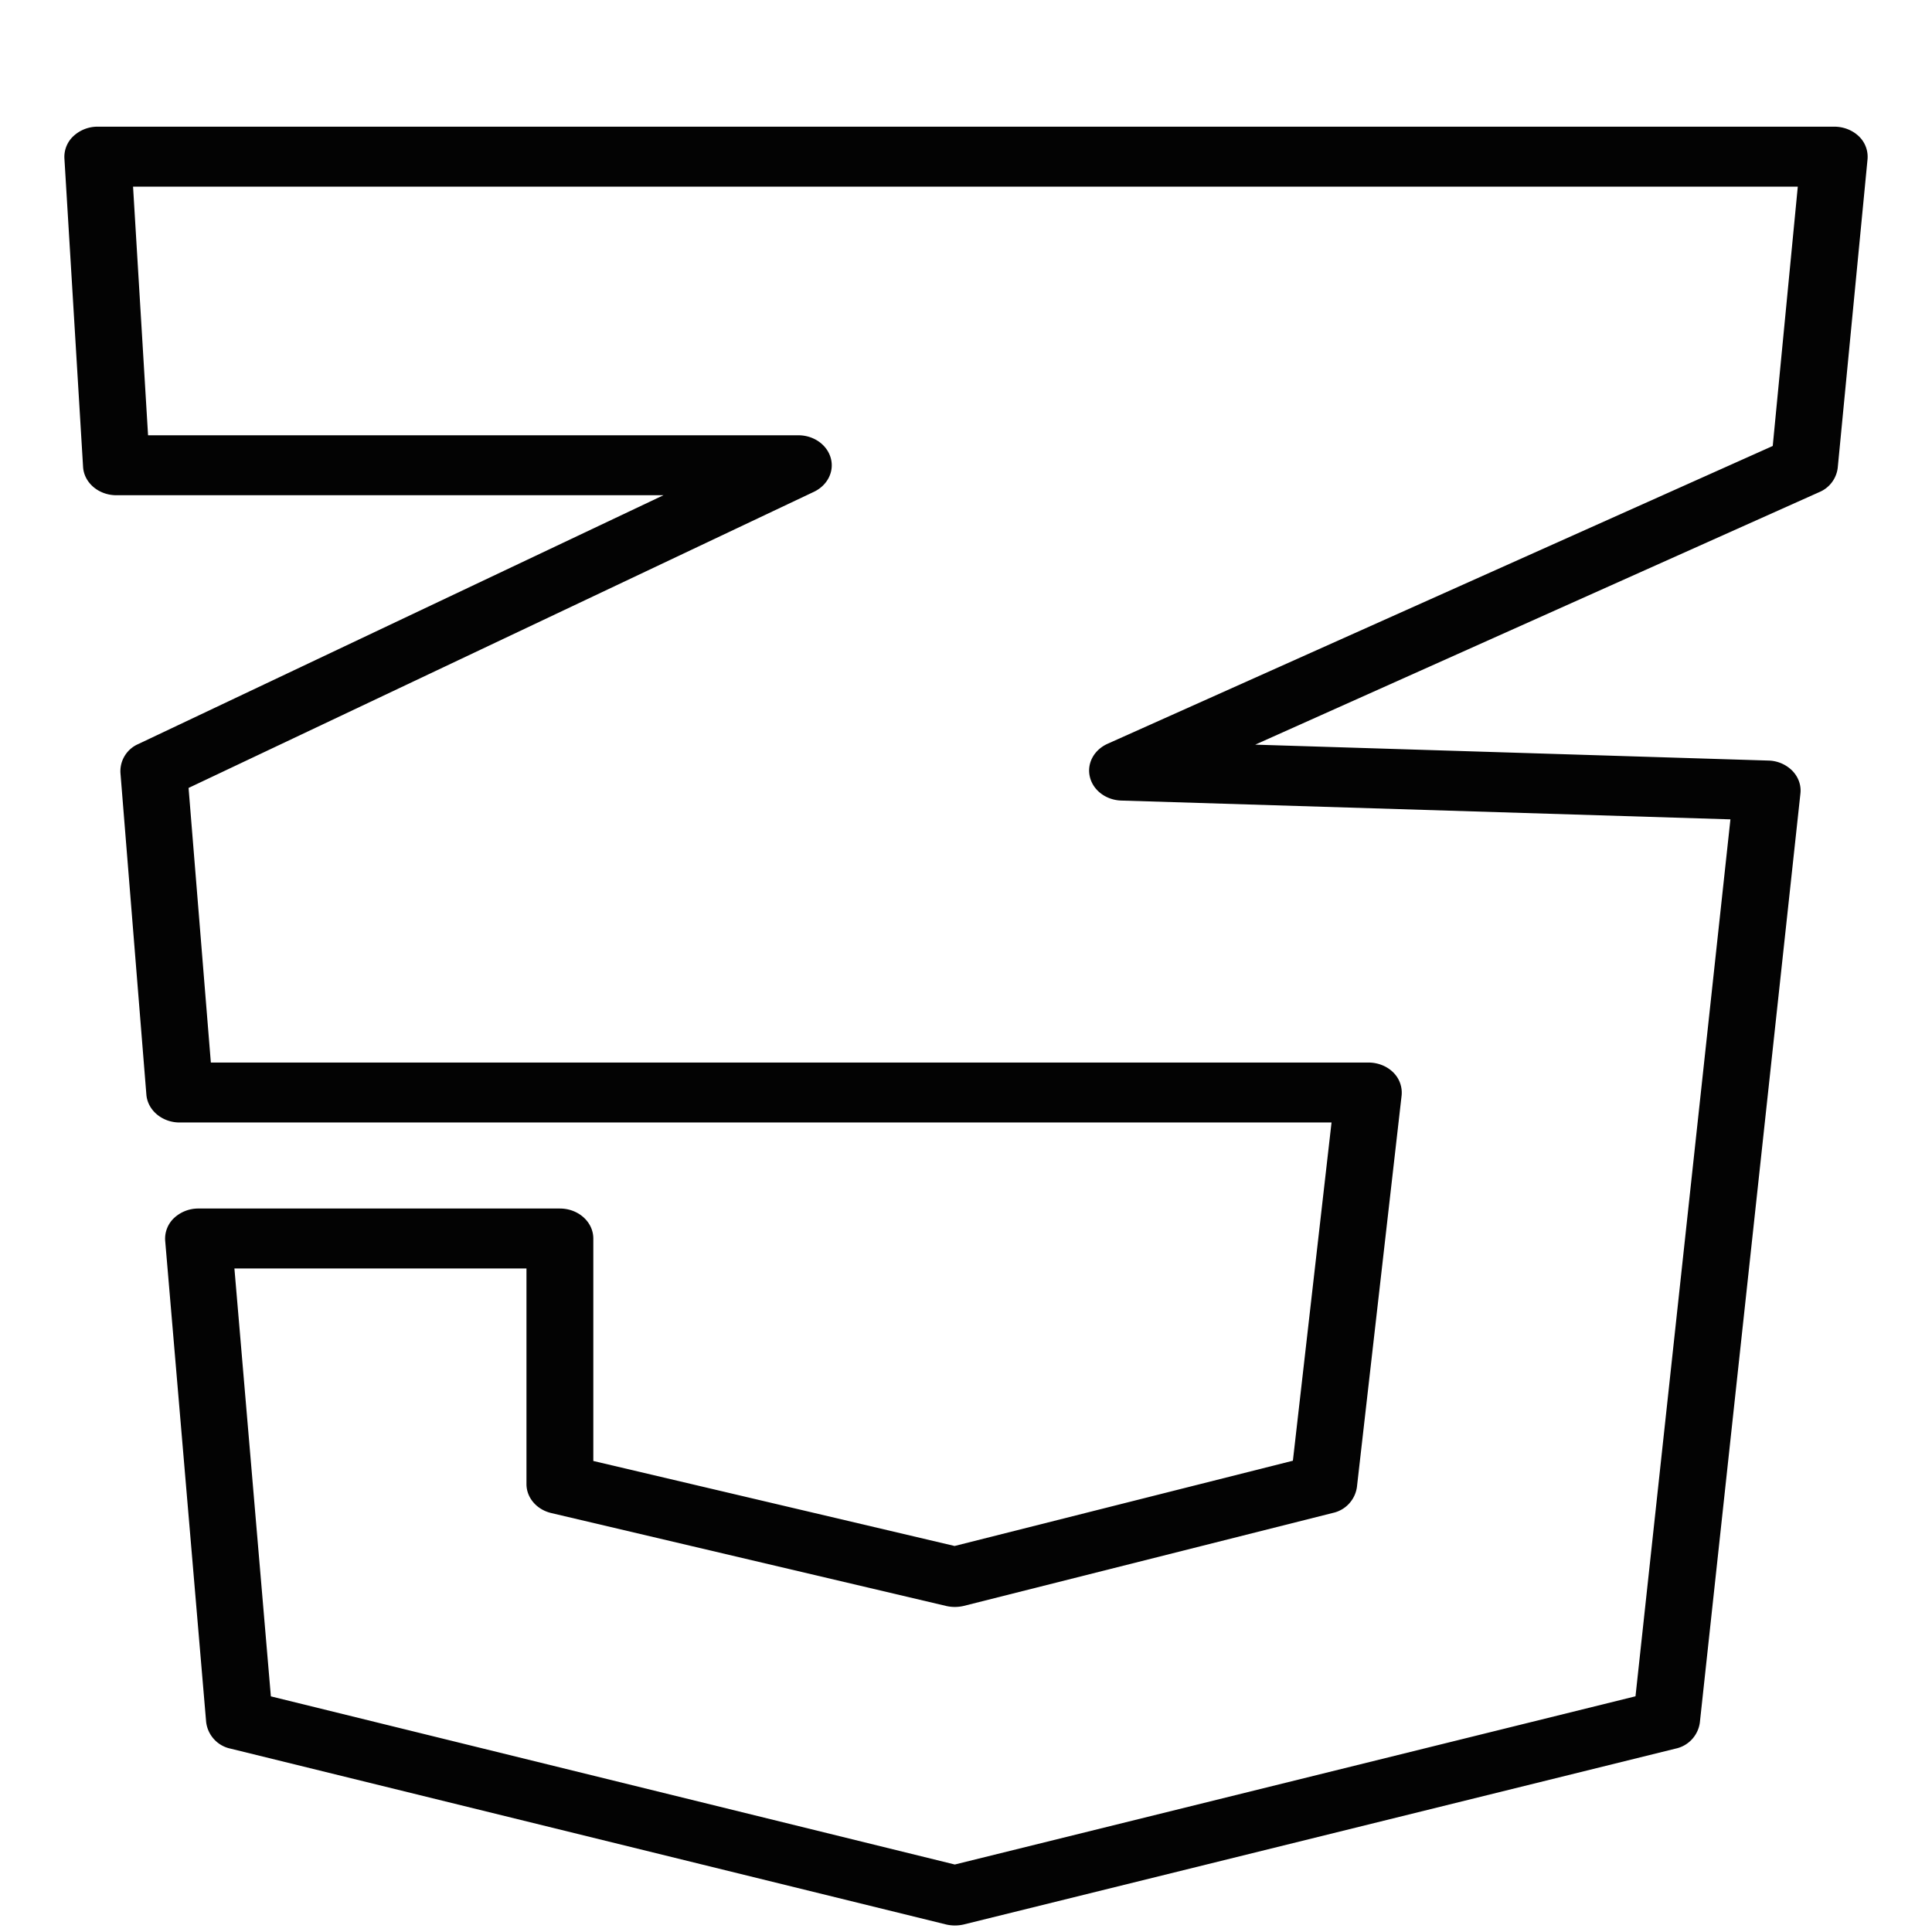 <?xml version="1.0" encoding="UTF-8"?>
<svg xmlns="http://www.w3.org/2000/svg" viewBox="-1 -1 30 30">
  <path fill="#030303" fill-rule="evenodd" d="M.142 1.112A.55.55 0 0 1 .52.967h26.963c.145 0 .283.055.382.15a.44.44 0 0 1 .134.356l-.463 4.792a.47.47 0 0 1-.285.376l-8.76 3.922 7.968.247a.54.54 0 0 1 .372.158c.094.097.14.224.126.352l-1.562 14.429a.48.48 0 0 1-.379.404l-11.051 2.73a.6.6 0 0 1-.274 0l-11.11-2.73a.48.48 0 0 1-.38-.414l-.636-7.472a.44.44 0 0 1 .136-.352.55.55 0 0 1 .38-.149h5.613c.287 0 .519.209.519.466v3.454l5.61 1.32 5.253-1.324.6-5.252H1.79c-.271 0-.497-.189-.517-.432L.87 10.999a.46.46 0 0 1 .276-.445L9.302 6.69H.808c-.276 0-.503-.193-.518-.44L0 1.458a.44.44 0 0 1 .142-.346m.924.786.233 3.861h10.097c.239 0 .446.146.504.354s-.051.424-.262.524l-9.71 4.598.346 4.264h17.975c.147 0 .287.056.385.153a.44.44 0 0 1 .13.36l-.694 6.08a.48.48 0 0 1-.375.401l-5.728 1.443a.6.6 0 0 1-.272.002l-6.133-1.443c-.228-.053-.387-.238-.387-.45v-3.348H2.64l.566 6.644 10.62 2.611 10.57-2.612 1.474-13.617-9.458-.292c-.237-.007-.438-.158-.488-.366-.051-.209.062-.42.275-.516l10.328-4.624.389-4.027z" clip-rule="evenodd"></path>
</svg>
